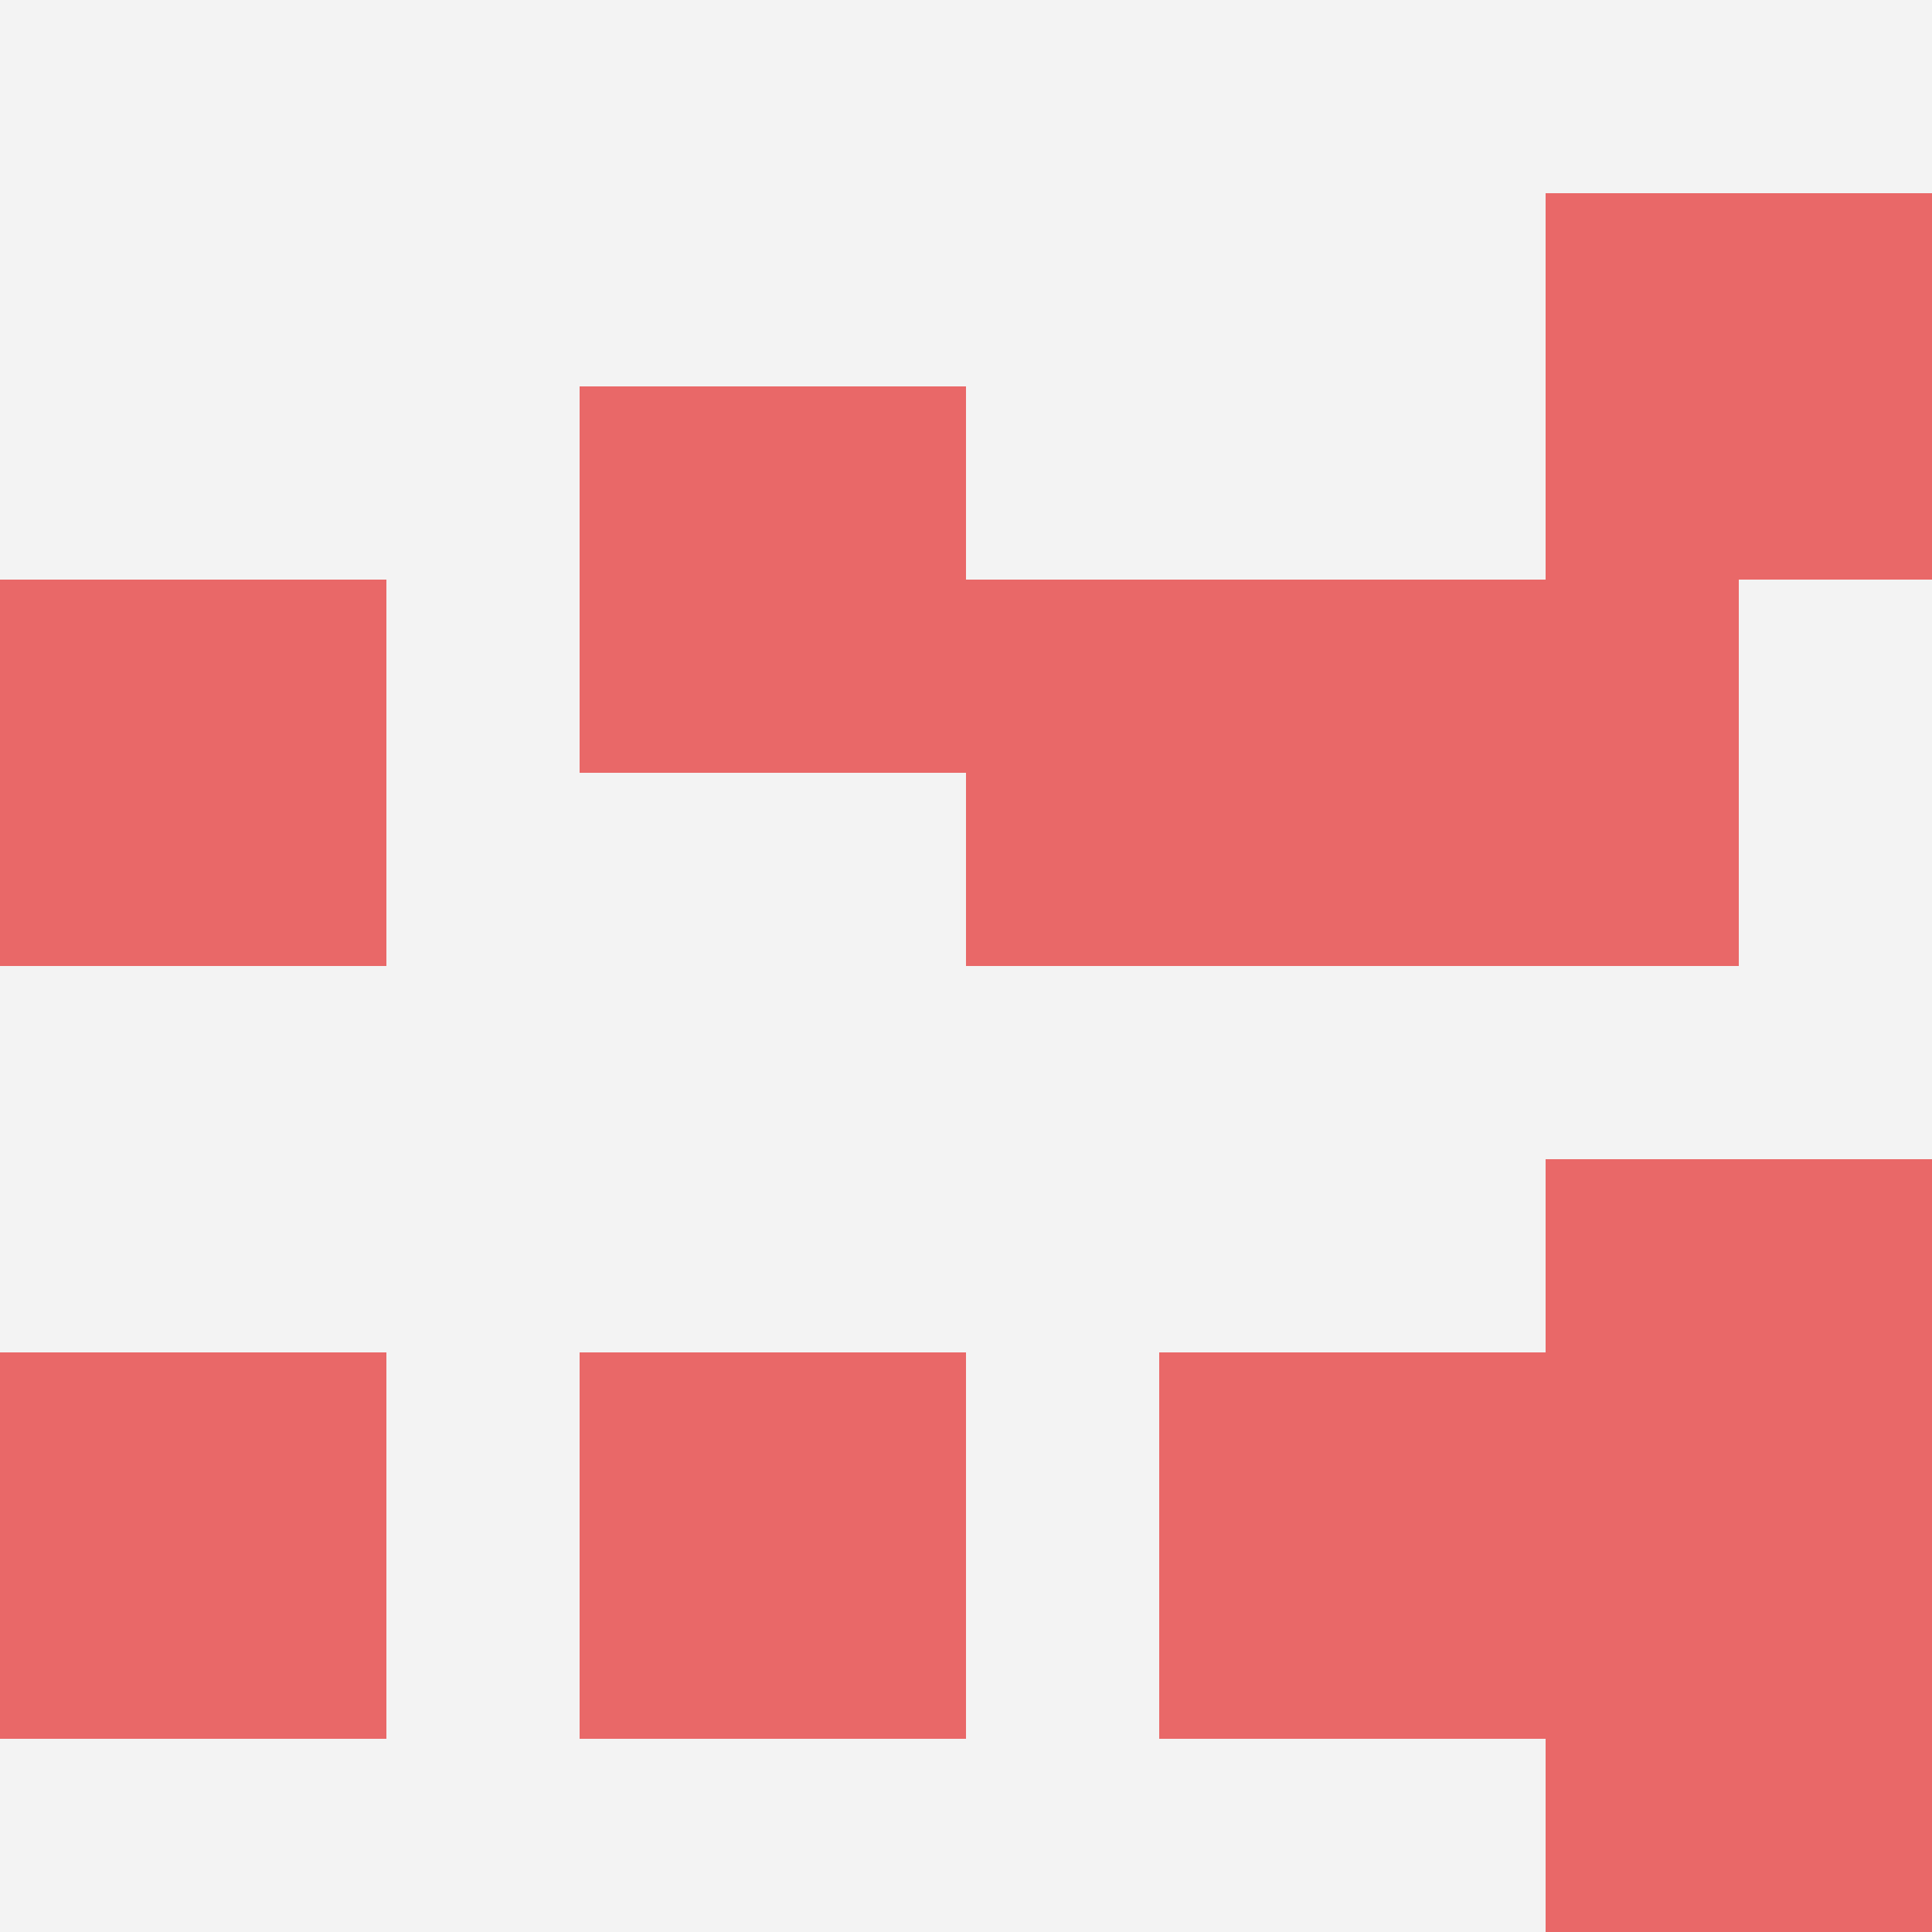 <svg id="ten-svg" xmlns="http://www.w3.org/2000/svg" preserveAspectRatio="xMinYMin meet" viewBox="0 0 10 10"> <rect x="0" y="0" width="10" height="10" fill="#F3F3F3"/><rect class="t" x="8" y="1"/><rect class="t" x="6" y="7"/><rect class="t" x="3" y="2"/><rect class="t" x="3" y="7"/><rect class="t" x="8" y="8"/><rect class="t" x="0" y="3"/><rect class="t" x="5" y="3"/><rect class="t" x="8" y="6"/><rect class="t" x="7" y="3"/><rect class="t" x="0" y="7"/><style>.t{width:2px;height:2px;fill:#E96868} #ten-svg{shape-rendering:crispedges;}</style></svg>